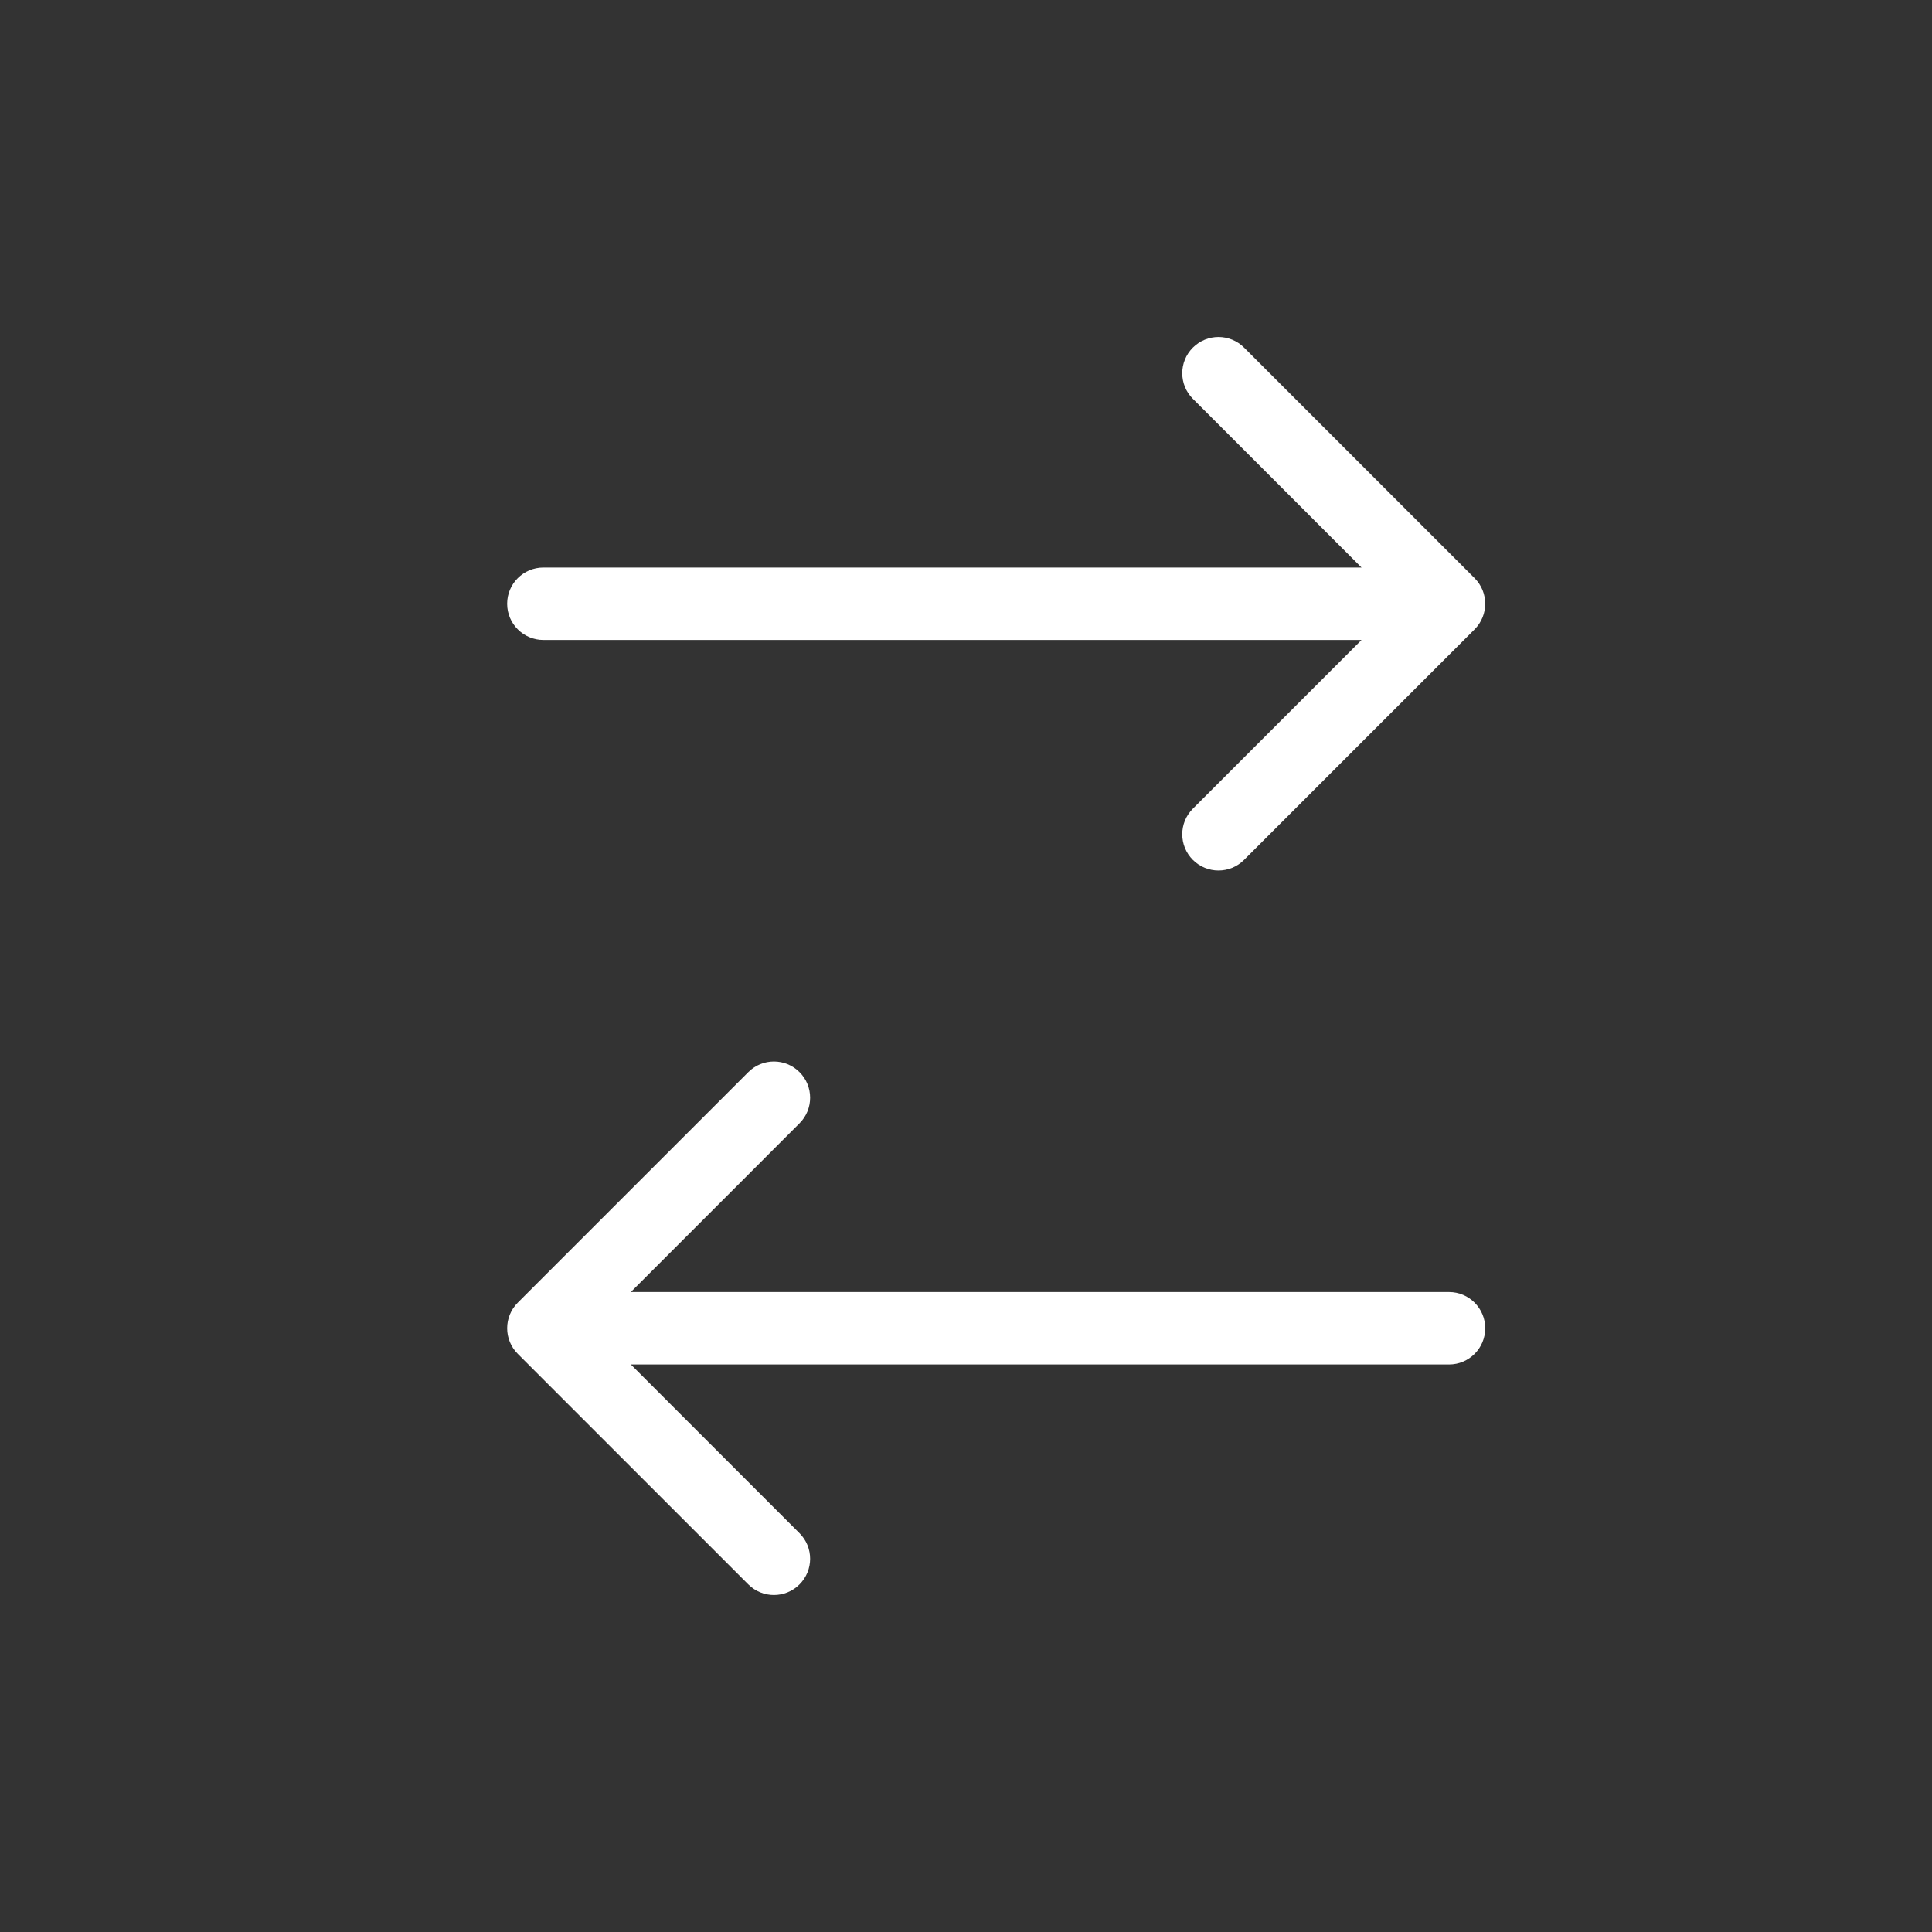 <svg width="40" height="40" viewBox="0 0 40 40" fill="none" xmlns="http://www.w3.org/2000/svg">
<rect x="0" y="0" width="40" height="40" fill="#333333" stroke="none"/>
<path d="M11.25 11.75C10.836 11.75 10.5 12.086 10.5 12.5C10.5 12.914 10.836 13.25 11.25 13.25V11.75ZM30.53 13.03C30.823 12.737 30.823 12.263 30.53 11.97L25.757 7.197C25.465 6.904 24.99 6.904 24.697 7.197C24.404 7.49 24.404 7.964 24.697 8.257L28.939 12.5L24.697 16.743C24.404 17.035 24.404 17.51 24.697 17.803C24.99 18.096 25.465 18.096 25.757 17.803L30.53 13.03ZM11.25 13.25H30V11.75H11.25V13.25Z" fill="white"/>
<path d="M10.72 26.97C10.427 27.263 10.427 27.737 10.72 28.03L15.493 32.803C15.786 33.096 16.26 33.096 16.553 32.803C16.846 32.51 16.846 32.035 16.553 31.743L12.311 27.5L16.553 23.257C16.846 22.965 16.846 22.49 16.553 22.197C16.26 21.904 15.786 21.904 15.493 22.197L10.72 26.97ZM30 28.25C30.414 28.25 30.75 27.914 30.75 27.5C30.75 27.086 30.414 26.75 30 26.75V28.25ZM11.25 28.25H30V26.75H11.25V28.25Z" fill="white"/>
</svg>
